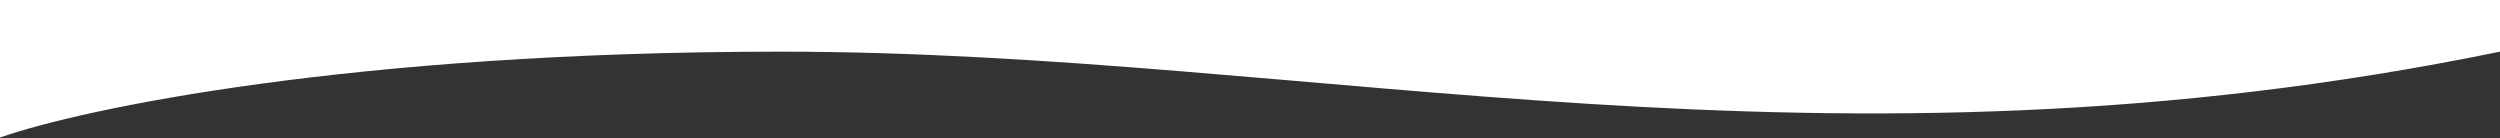 <svg width="1718" height="95" viewBox="0 0 1718 95" fill="none" xmlns="http://www.w3.org/2000/svg">
<rect x="0" y="0" width="1718" height="95" fill="#333333" stroke="none"/>
<path d="M536.5 35.5C241.7 35.5 56 74.833 0 94.5V0H1718V35.5C1252.5 131 905 35.5 536.5 35.5Z" fill="white"/>
</svg>
